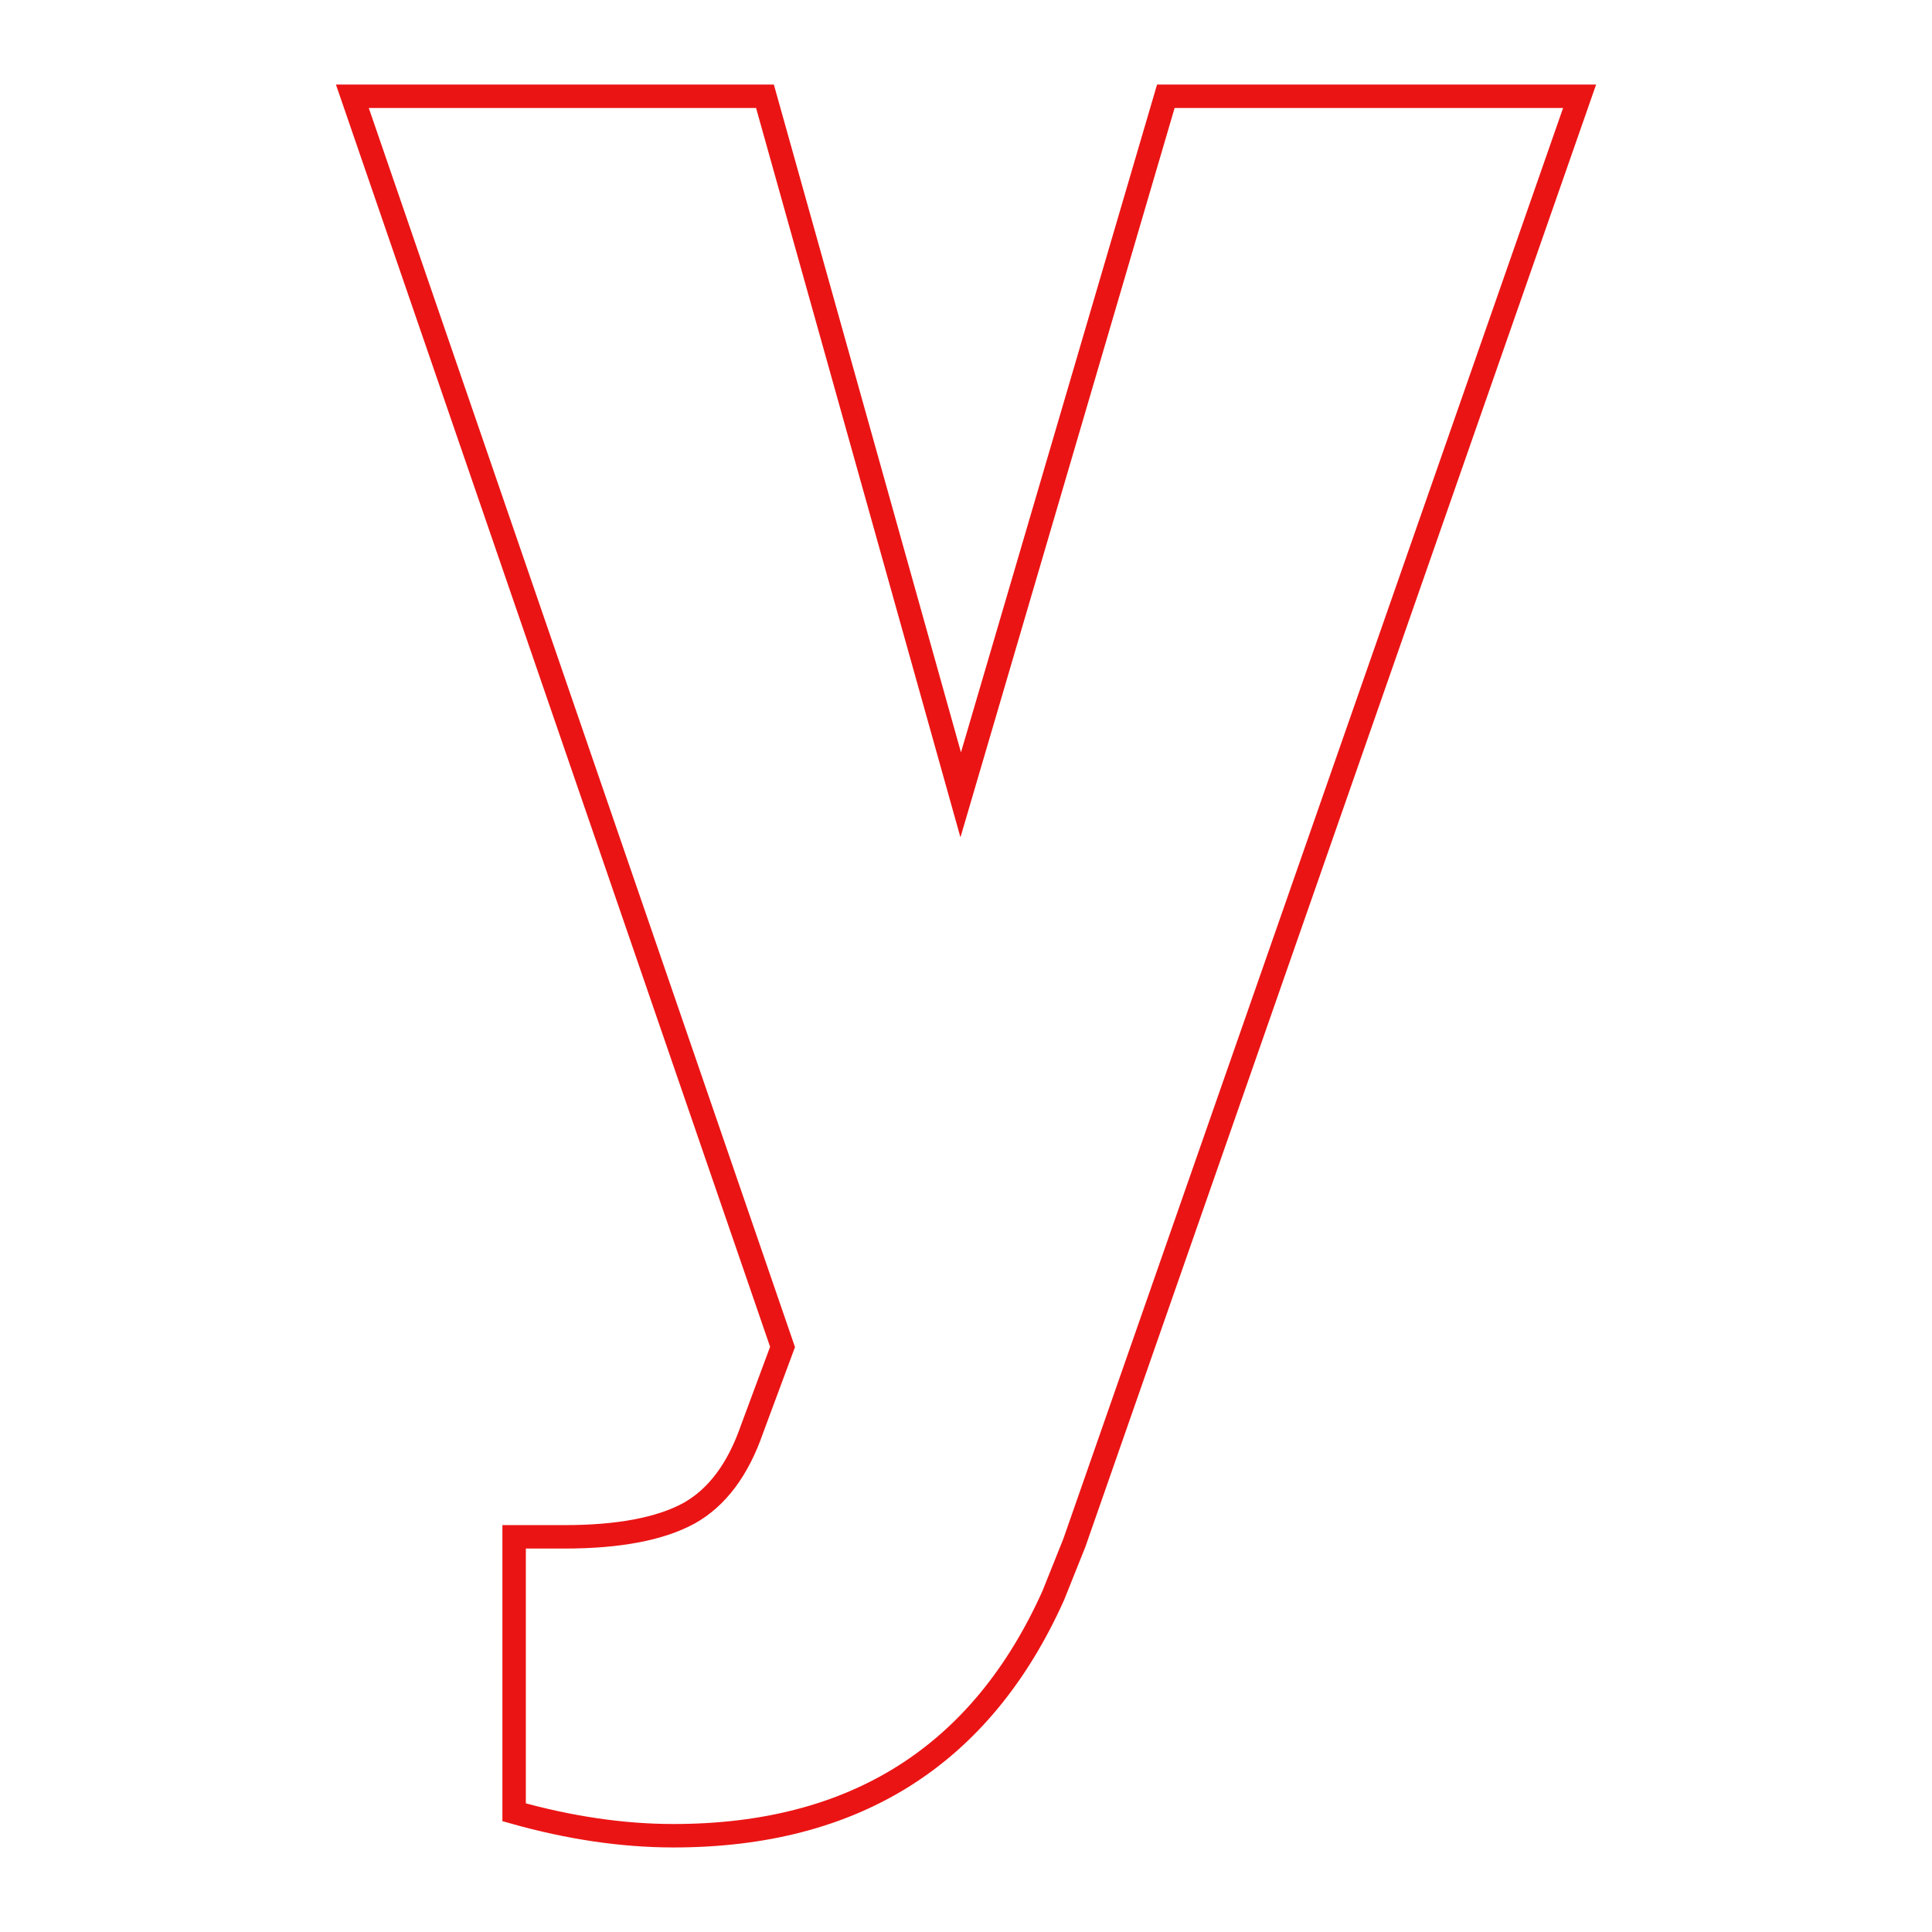 <svg xmlns="http://www.w3.org/2000/svg" version="1.1" xmlns:xlink="http://www.w3.org/1999/xlink" width="200" height="200"><svg xmlns="http://www.w3.org/2000/svg" version="1.1" xmlns:xlink="http://www.w3.org/1999/xlink" viewBox="0 0 200 200"><rect width="200" height="200" fill="url('#gradient')"></rect><defs><linearGradient id="SvgjsLinearGradient1001" gradientTransform="rotate(45 0.5 0.5)"><stop offset="0%" stop-color="#e57a7e"></stop><stop offset="100%" stop-color="#ff0000"></stop></linearGradient></defs><g><g fill="#ffffff" transform="matrix(12.134,0,0,12.134,36.962,138.222)" stroke="#eb1414" stroke-width="0.2"><path d="M3.48-10.57L5.15-4.61L6.90-10.57L10.43-10.57L6.12 1.77L5.94 2.22Q5.02 4.27 2.70 4.27L2.70 4.27Q2.05 4.27 1.34 4.07L1.34 4.07L1.34 1.72L1.77 1.72Q2.46 1.72 2.83 1.52Q3.19 1.32 3.37 0.80L3.37 0.80L3.63 0.10L-0.04-10.57L3.48-10.57Z"></path></g></g></svg><style>@media (prefers-color-scheme: light) { :root { filter: none; } }
@media (prefers-color-scheme: dark) { :root { filter: none; } }
</style></svg>